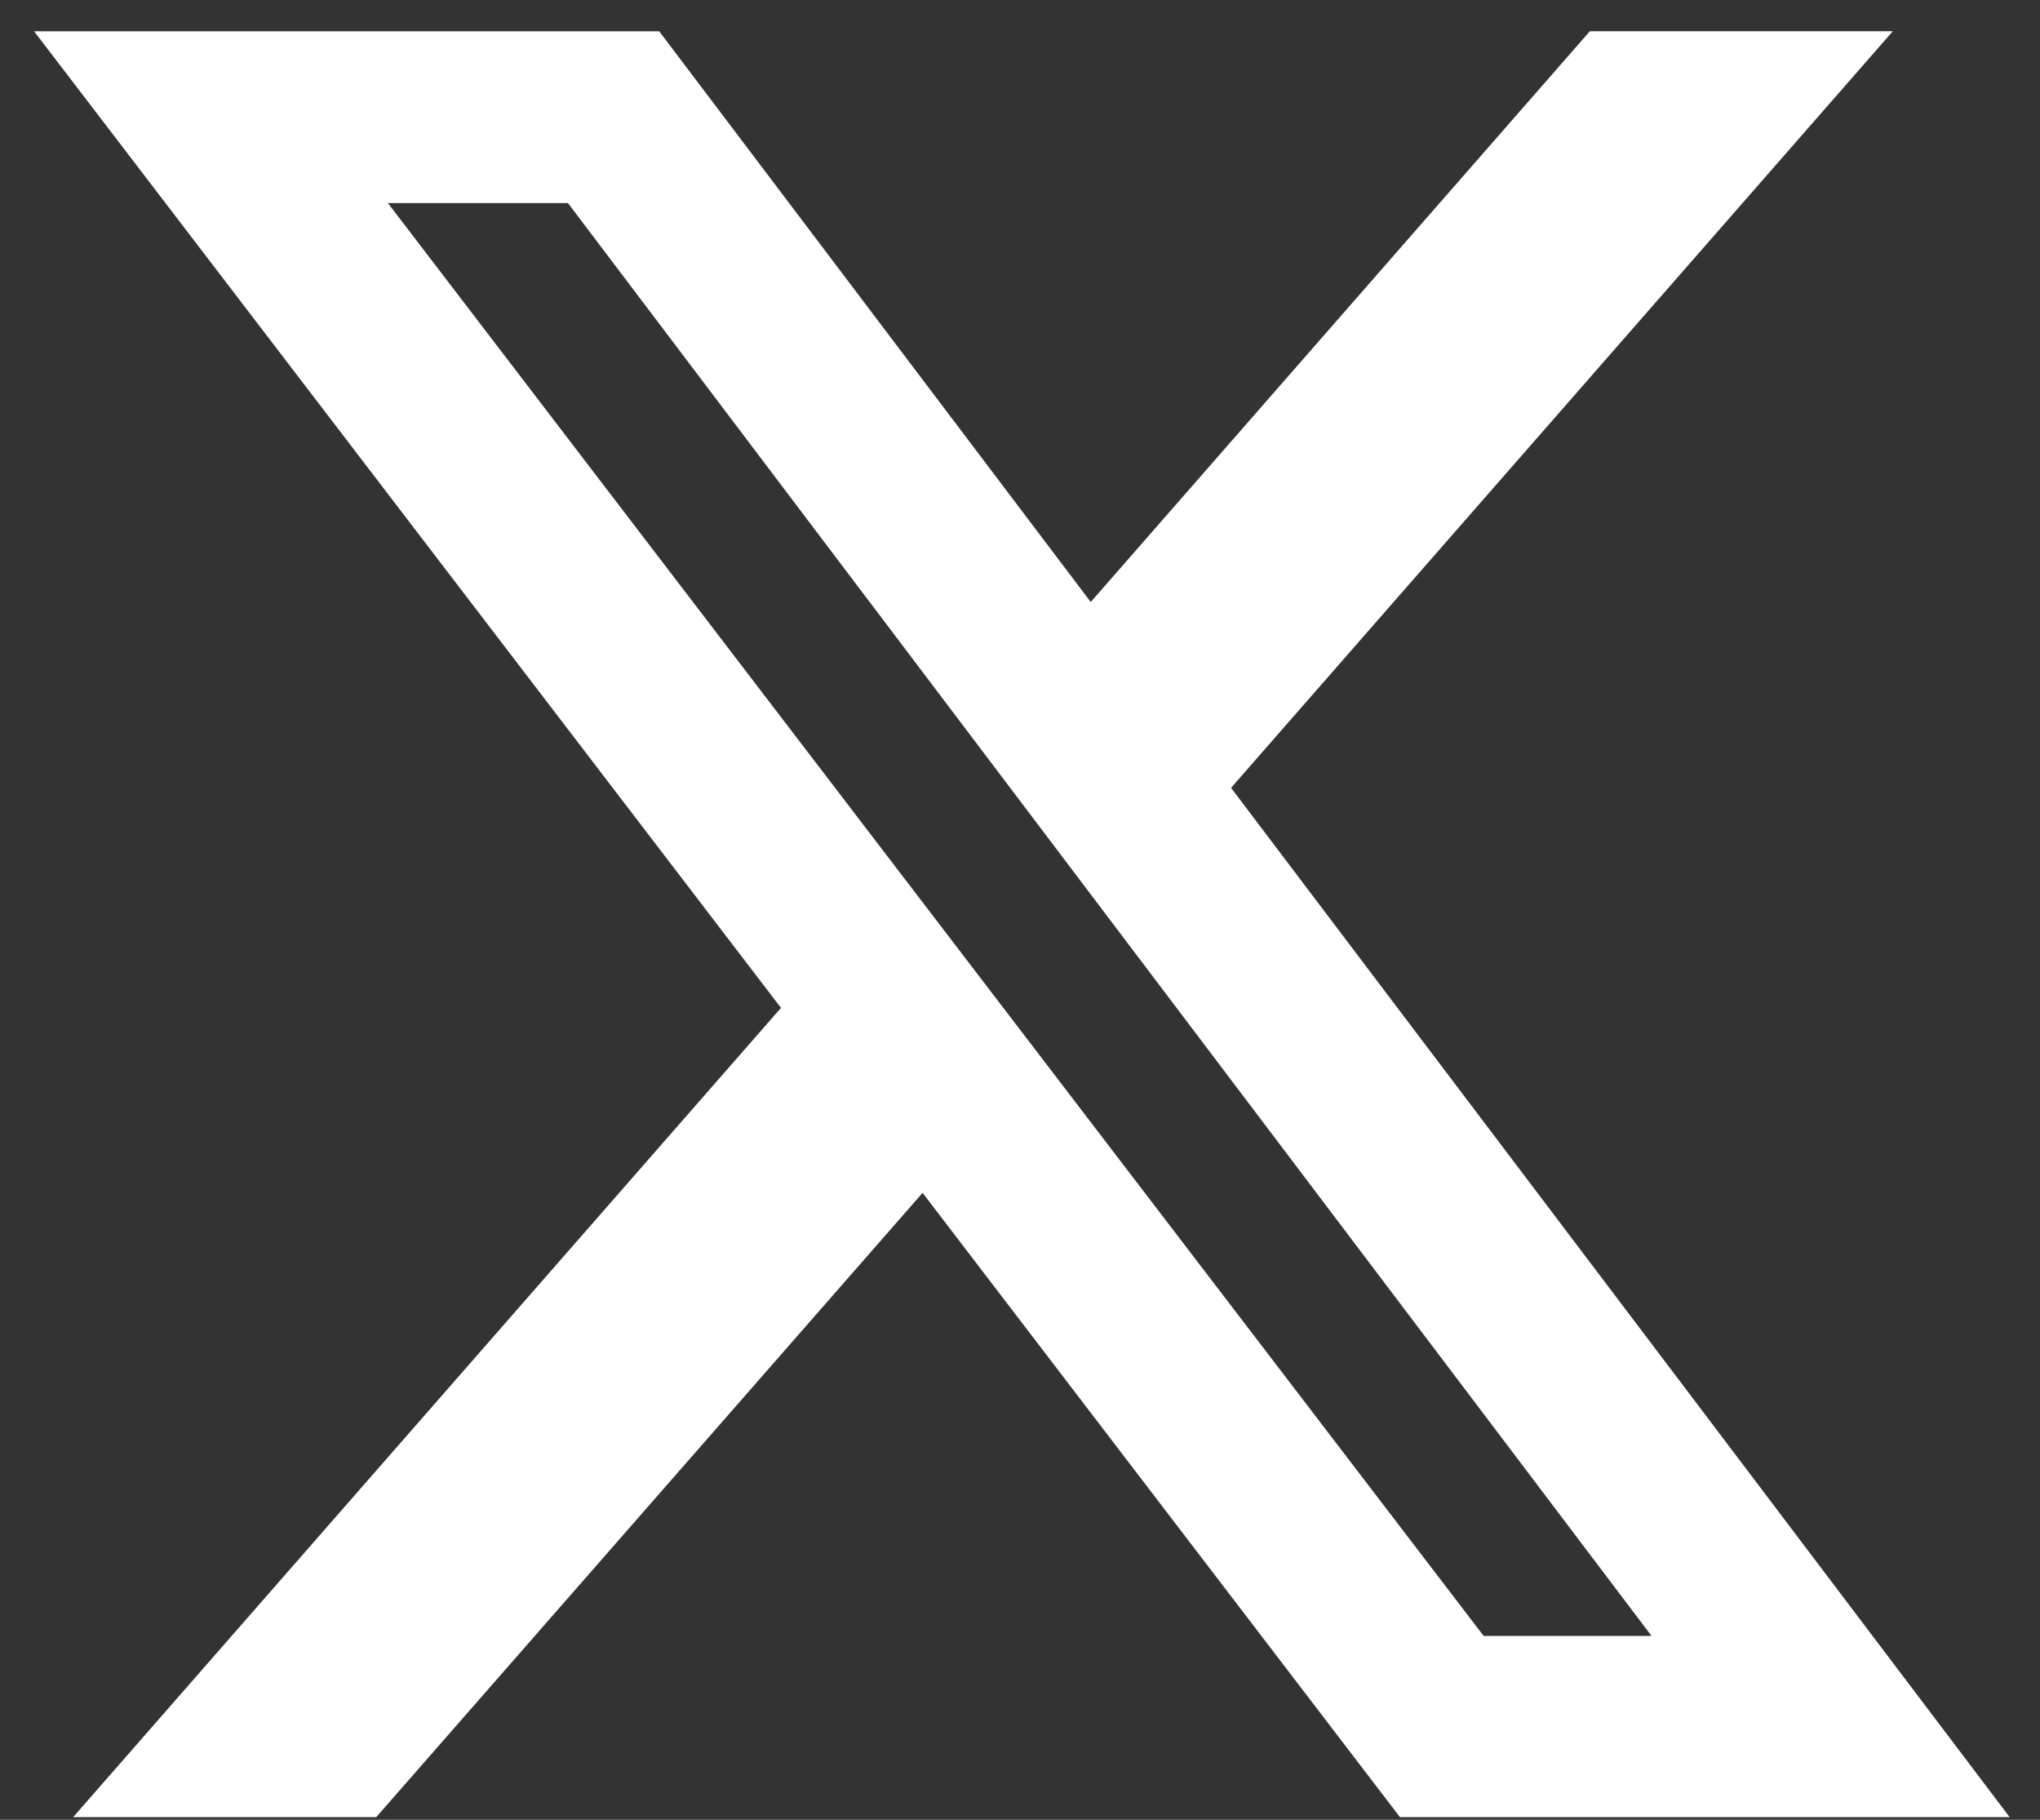 <svg width="37" height="33" viewBox="0 0 37 33" fill="none" xmlns="http://www.w3.org/2000/svg">
<rect x="0" y="0" width="37" height="33" fill="#333333" stroke="none"/>
<path d="M22.328 14.287L36.45 32.953H25.392L16.733 21.631L6.823 32.953H1.326L14.165 18.277L0.618 0.567H11.956L19.783 10.917L28.836 0.566H34.331L22.328 14.287ZM26.909 29.666H29.954L10.301 3.682H7.035L26.909 29.666Z" fill="white"/>
</svg>
